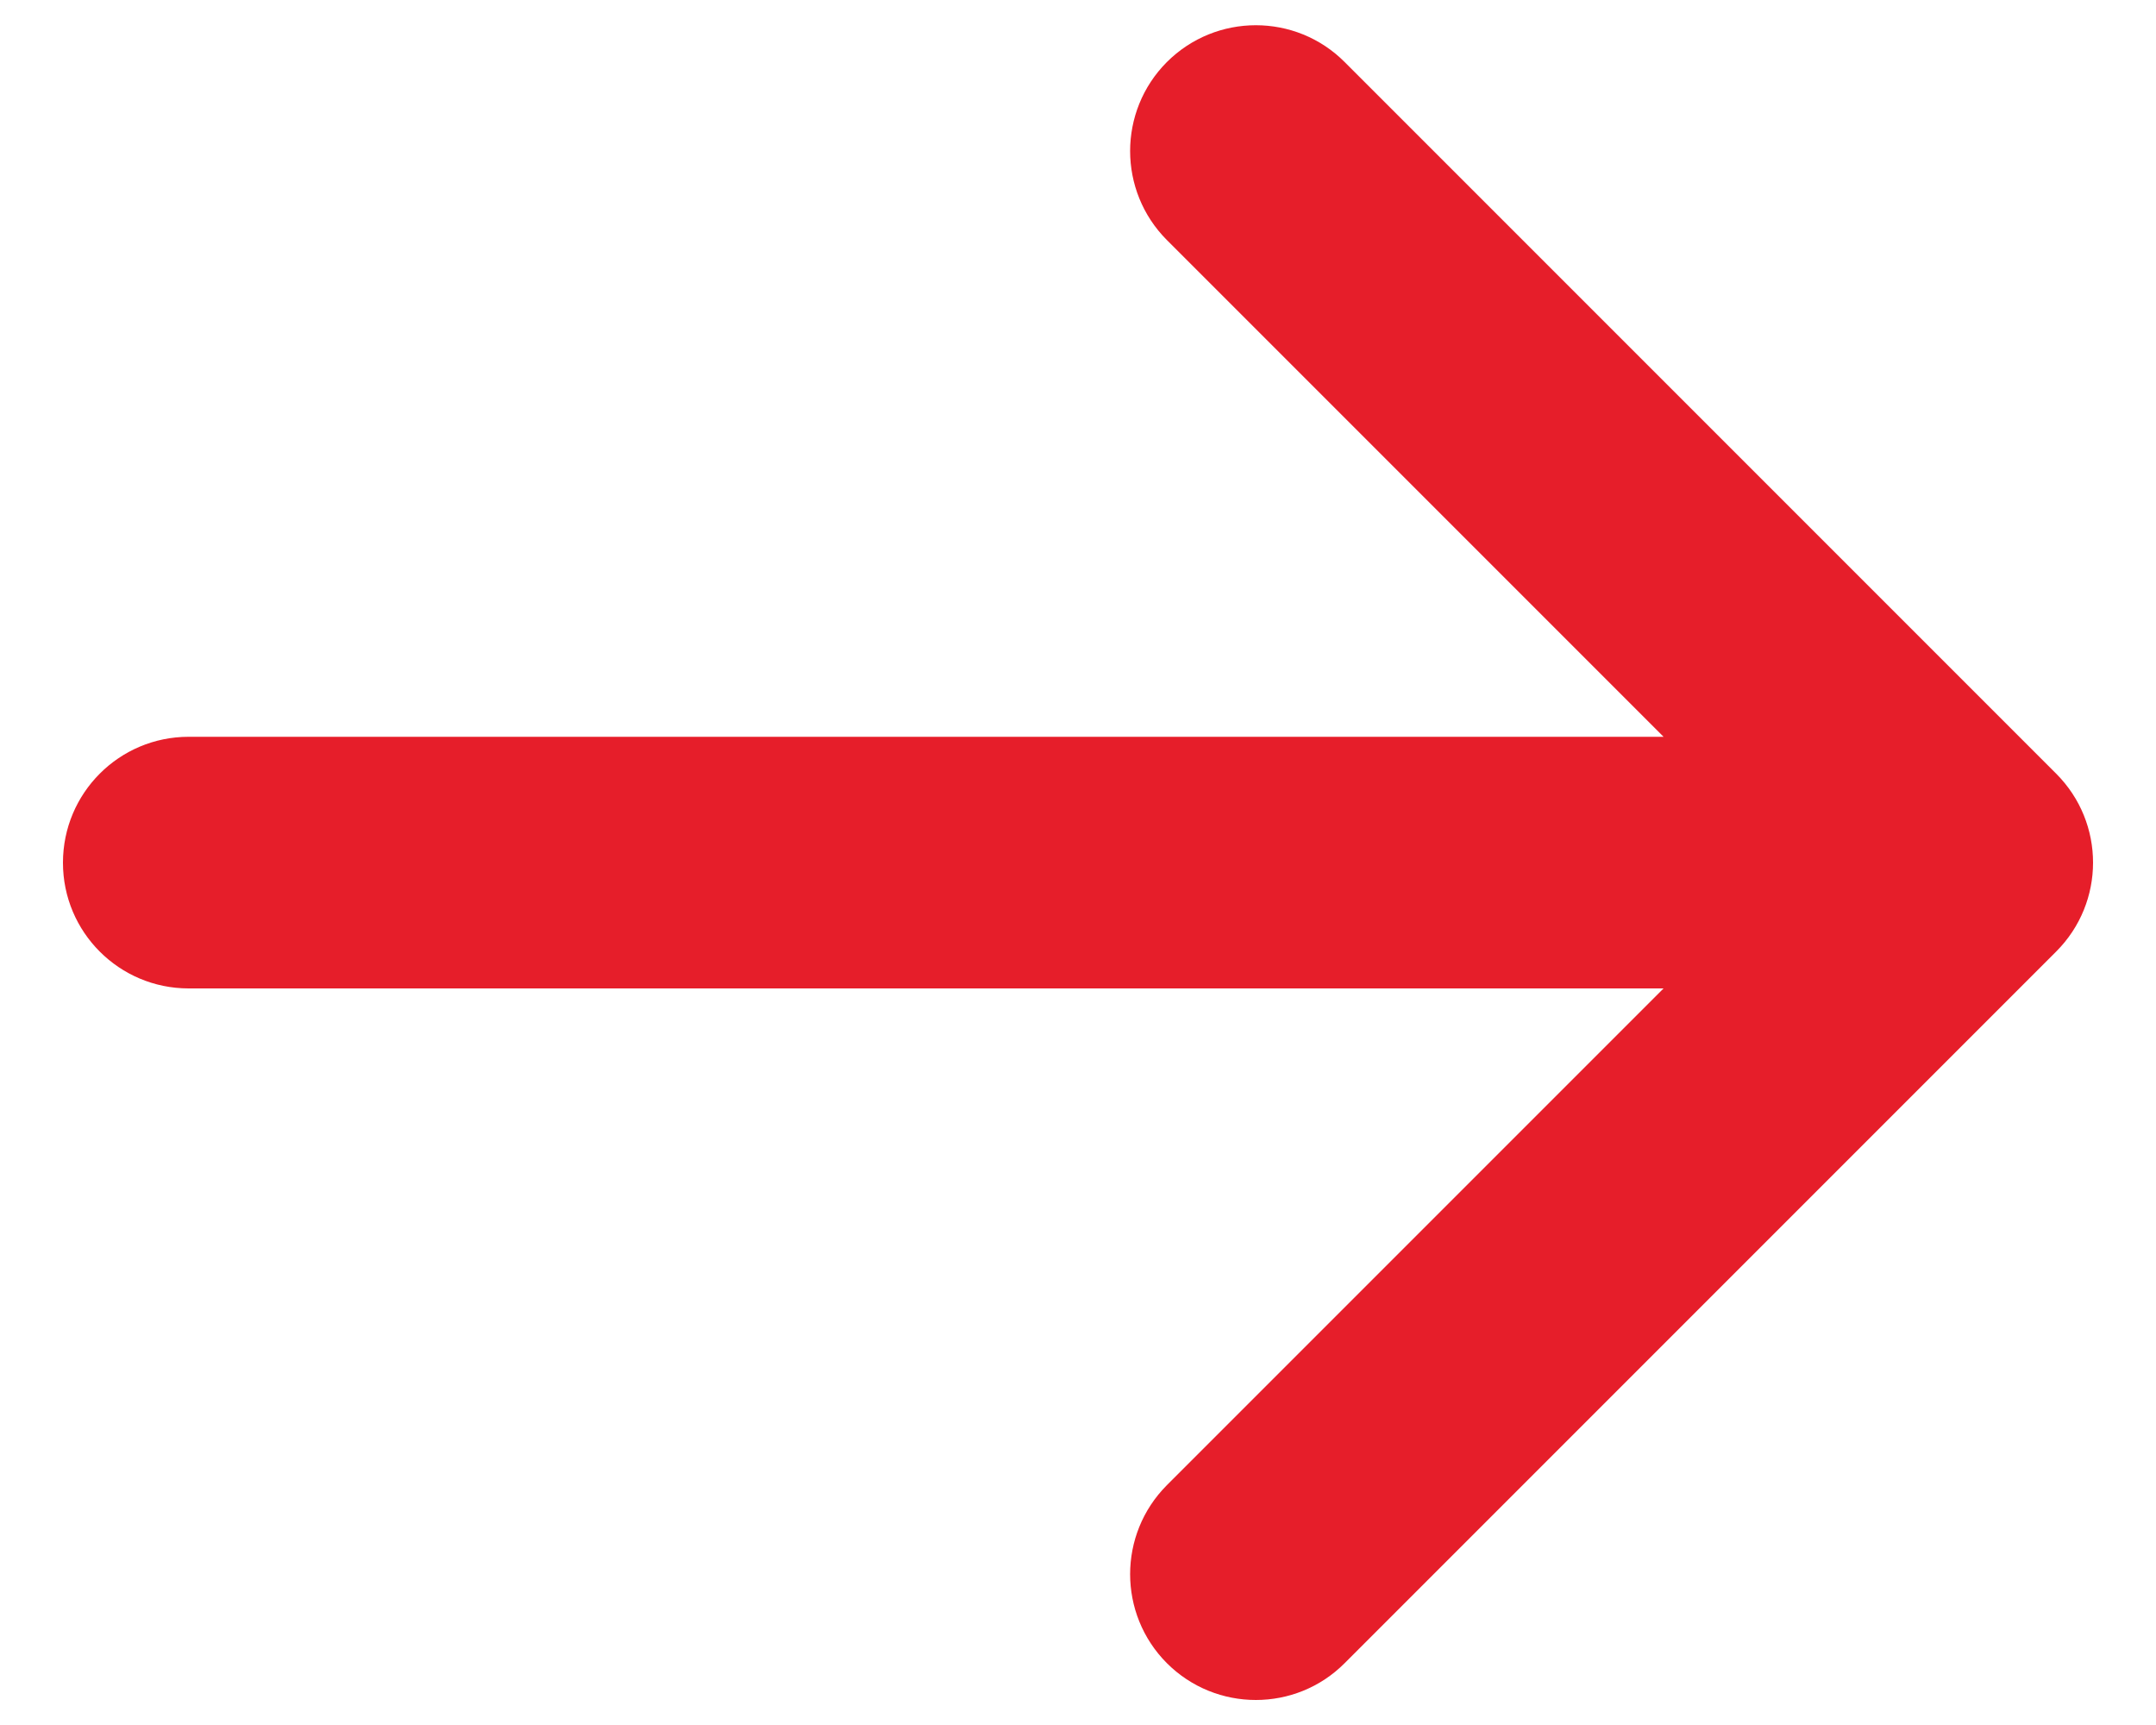 <svg width="10" height="8" viewBox="0 0 10 8" fill="none" xmlns="http://www.w3.org/2000/svg">
<path d="M5.412 0.288C5.64 0.06 6.01 0.06 6.237 0.288L9.537 3.588C9.765 3.816 9.765 4.185 9.537 4.413L6.237 7.713C6.01 7.941 5.64 7.941 5.412 7.713C5.185 7.485 5.185 7.116 5.412 6.888L7.716 4.584L0.875 4.584C0.553 4.584 0.292 4.323 0.292 4.001C0.292 3.678 0.553 3.417 0.875 3.417L7.716 3.417L5.412 1.113C5.185 0.885 5.185 0.516 5.412 0.288Z" fill="#E61E2A"/>
</svg>
